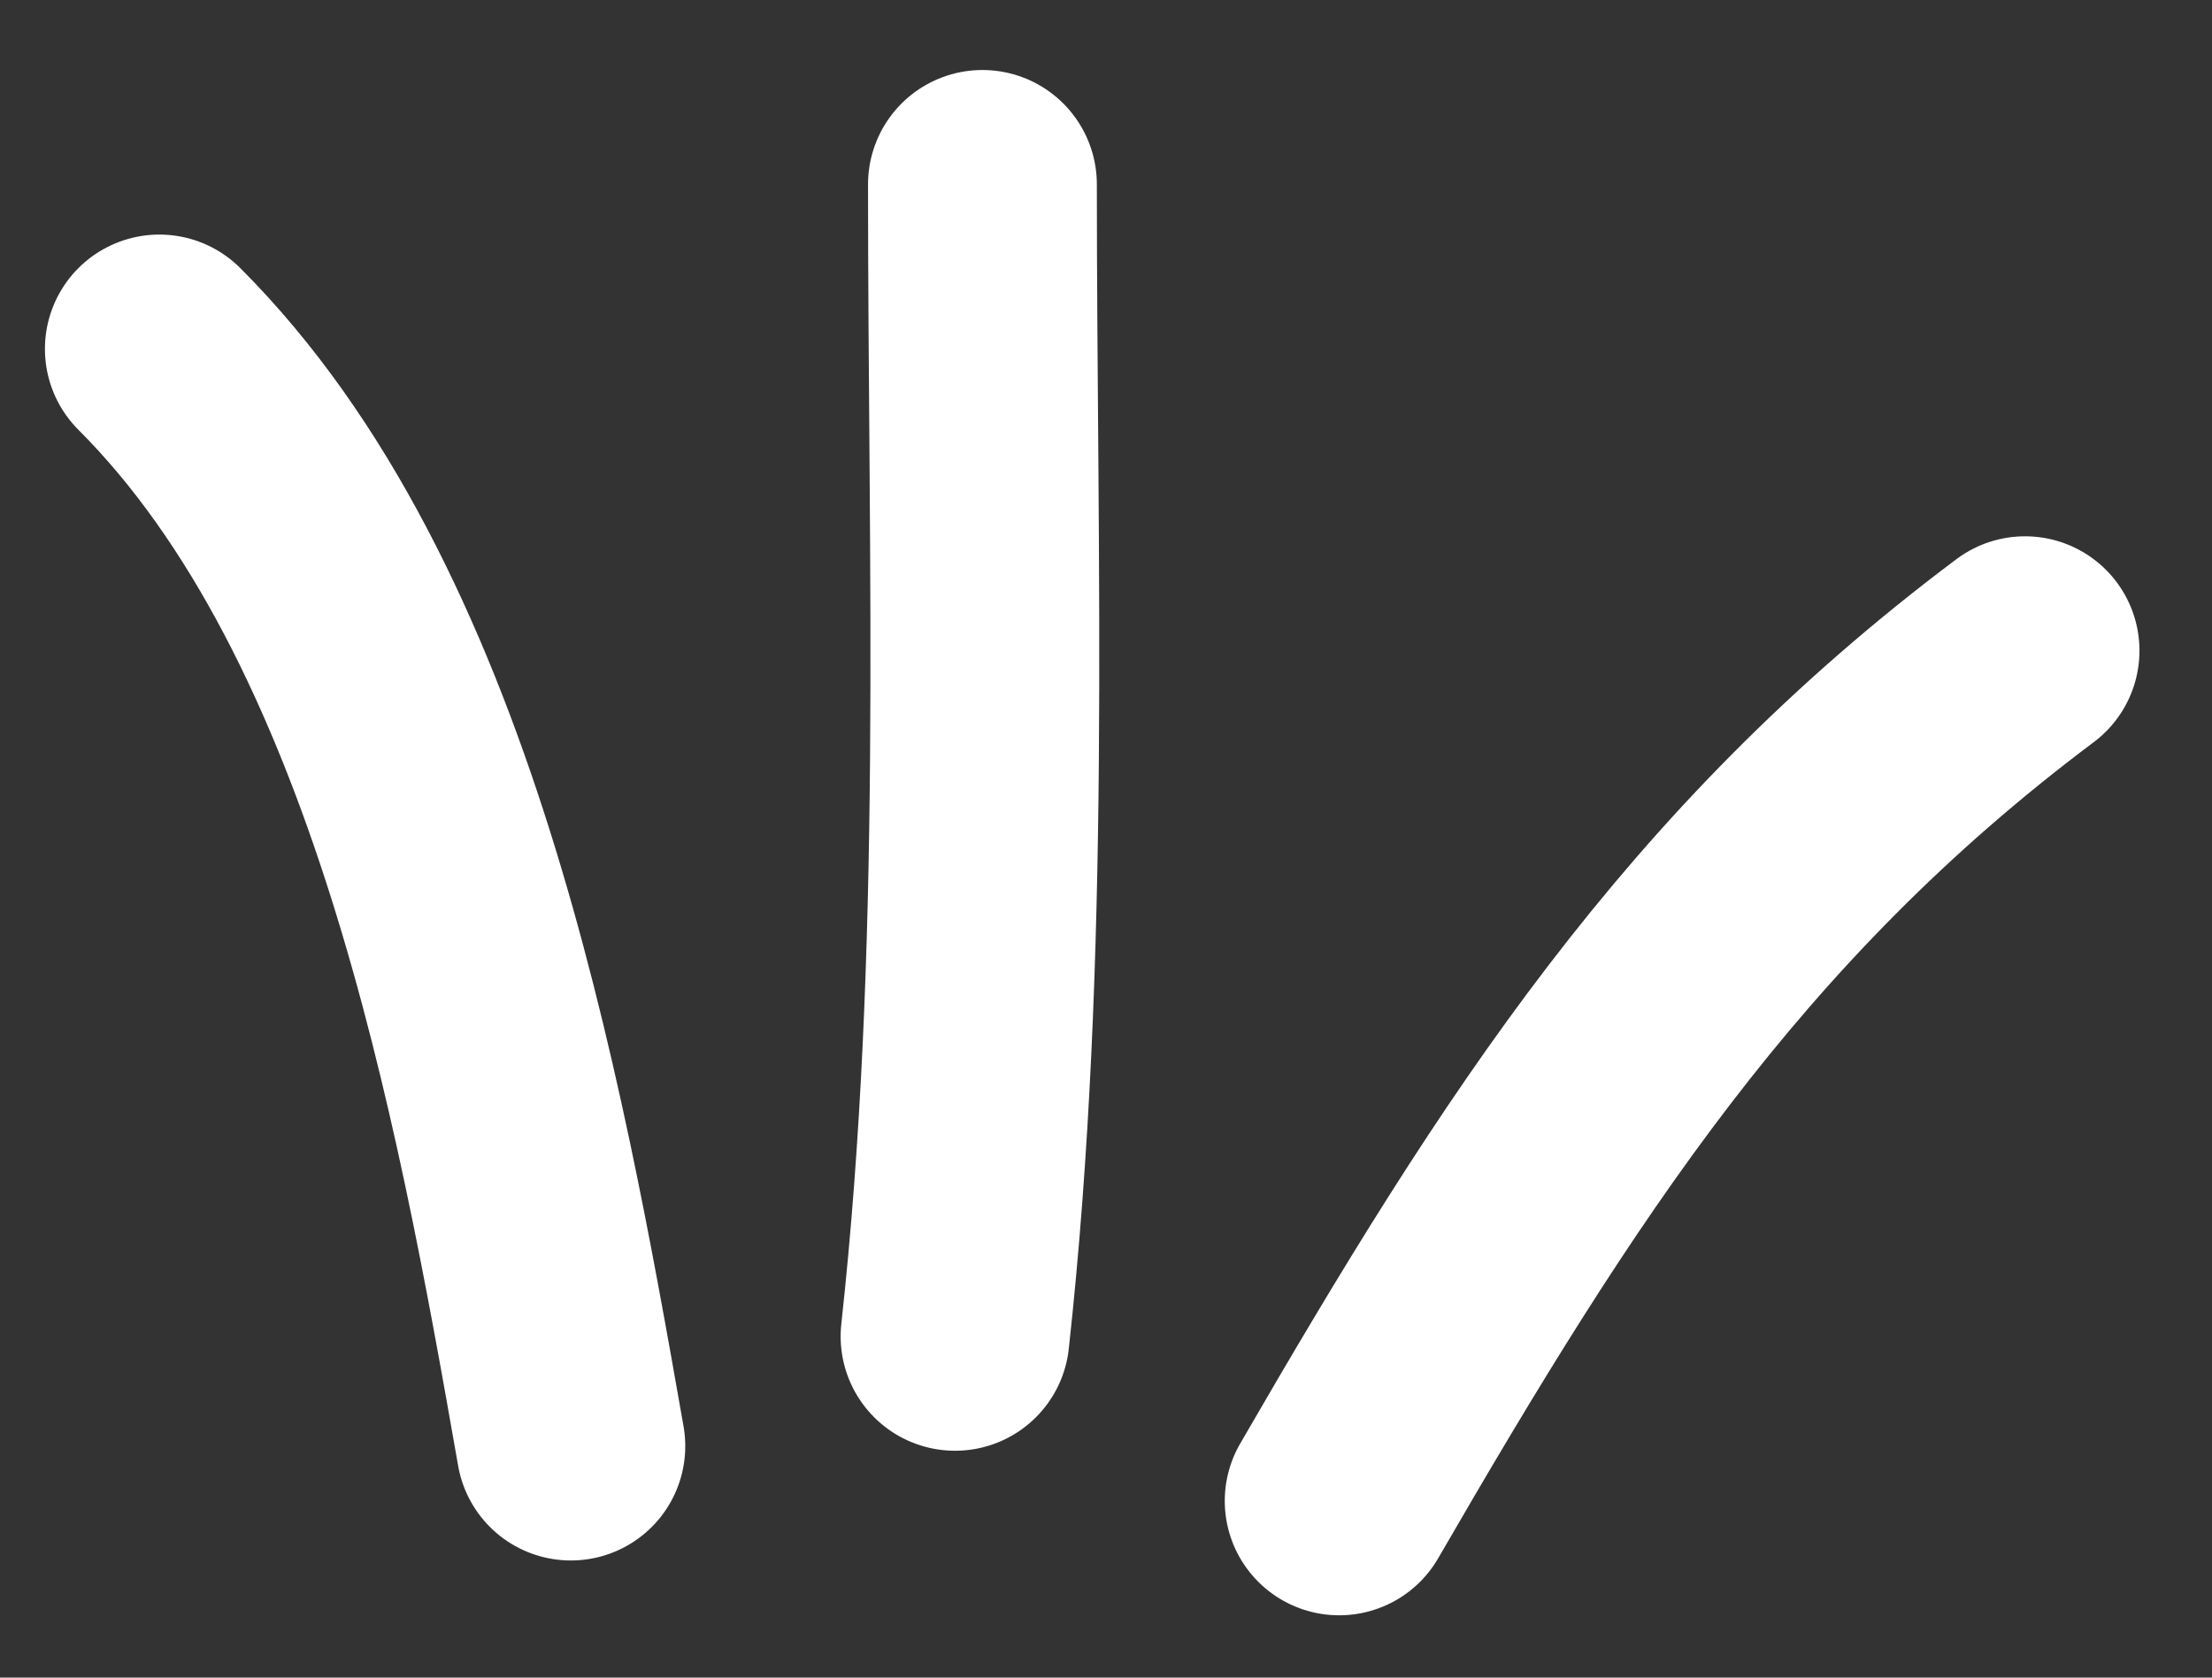 <?xml version="1.0" encoding="UTF-8"?> <svg xmlns="http://www.w3.org/2000/svg" width="29" height="22" viewBox="0 0 29 22" fill="none"><rect x="0" y="0" width="29" height="22" fill="#333333" stroke="none"/> <path d="M7.484 18.964C6.672 14.336 5.529 8.016 2.089 4.576M12.521 17.525C13.07 12.513 12.88 7.454 12.88 2.418M17.557 19.683C20.166 15.173 22.444 11.612 26.549 8.533" stroke="white" stroke-width="3" stroke-linecap="round"></path> </svg> 